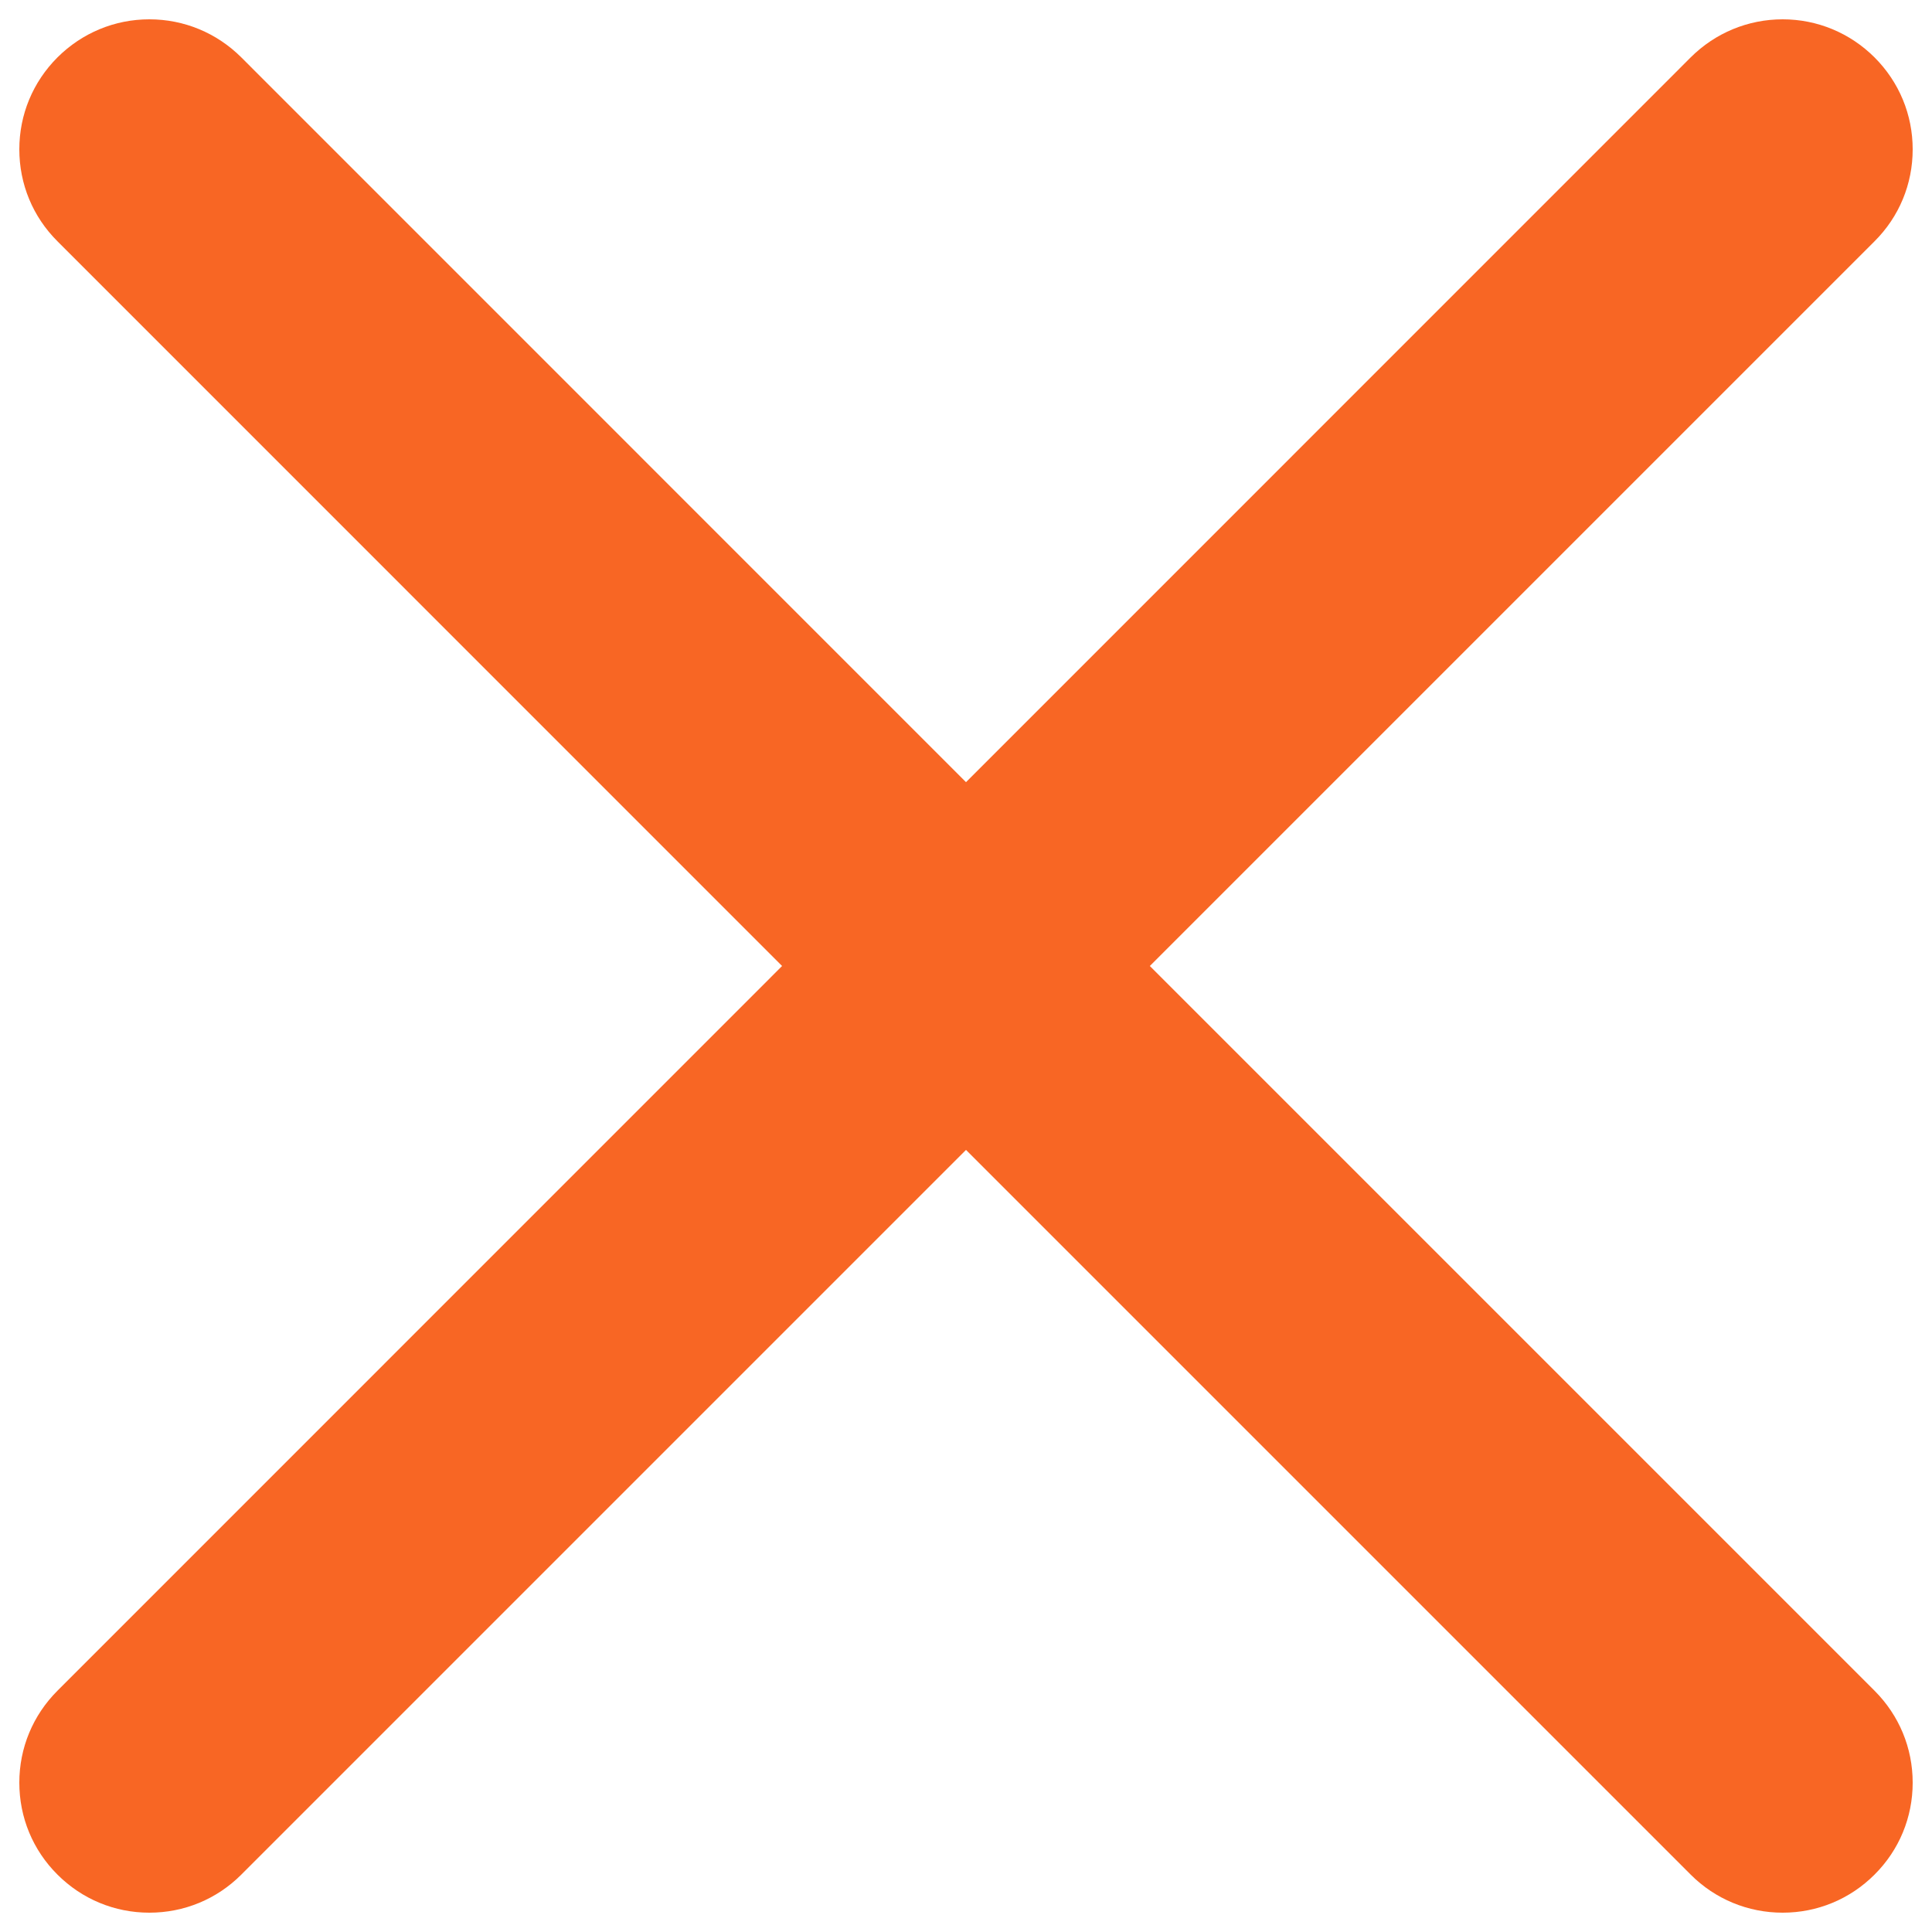 <svg width="20" height="20" viewBox="0 0 20 20" fill="none" xmlns="http://www.w3.org/2000/svg">
<path fill-rule="evenodd" clip-rule="evenodd" d="M0.2 18.454C0.2 18.095 0.34 17.757 0.595 17.502L8.096 10L0.595 2.498C0.34 2.244 0.2 1.906 0.2 1.546C0.2 1.187 0.34 0.849 0.595 0.594C0.849 0.341 1.187 0.2 1.546 0.2C1.906 0.2 2.244 0.341 2.498 0.594L10 8.097L17.502 0.594C17.756 0.341 18.095 0.2 18.454 0.2C18.813 0.2 19.151 0.341 19.405 0.594C19.66 0.849 19.8 1.187 19.8 1.546C19.8 1.906 19.66 2.244 19.405 2.498L11.903 10L19.405 17.502C19.66 17.757 19.8 18.095 19.8 18.454C19.8 18.814 19.66 19.152 19.405 19.406C19.151 19.66 18.813 19.8 18.454 19.8C18.095 19.8 17.756 19.66 17.502 19.406L10 11.904L2.498 19.406C2.244 19.66 1.906 19.8 1.546 19.8C1.187 19.8 0.849 19.66 0.595 19.406C0.34 19.152 0.2 18.814 0.2 18.454" fill="#F86624"/>
</svg>
